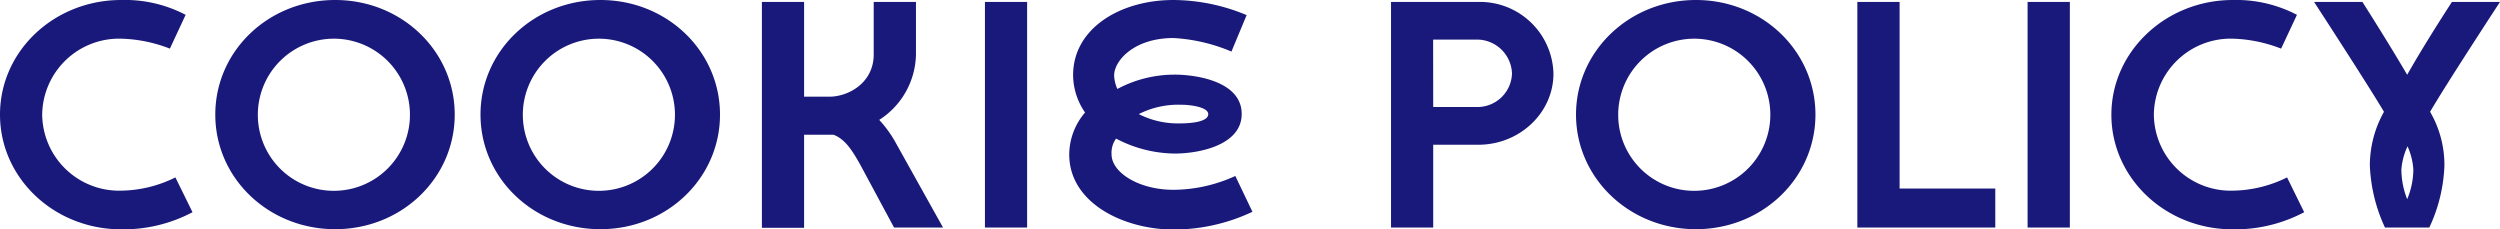 <svg height="32.04" viewBox="0 0 349.06 32.04" width="349.06" xmlns="http://www.w3.org/2000/svg"><g fill="#19197b"><path d="m5.89 16a10.74 10.74 0 0 0 11 10.62 17.47 17.47 0 0 0 7.6-1.85l2.39 4.86a20.66 20.66 0 0 1 -10 2.39c-9.32-.02-16.88-7.14-16.88-16.02s7.56-16 16.92-16a18.31 18.31 0 0 1 9 2.07l-2.2 4.72a20.07 20.07 0 0 0 -6.8-1.39 10.74 10.74 0 0 0 -11.03 10.6z"/><path d="m46.8 0c9.31 0 16.69 7.15 16.69 16s-7.38 16-16.69 16-16.74-7.12-16.74-16 7.42-16 16.74-16zm0 26.64a10.62 10.62 0 1 0 -10.8-10.64 10.6 10.6 0 0 0 10.8 10.64z"/><path d="m83.83 0c9.32 0 16.7 7.15 16.7 16s-7.38 16-16.7 16-16.74-7.12-16.74-16 7.43-16 16.74-16zm0 26.64a10.62 10.62 0 1 0 -10.83-10.64 10.61 10.61 0 0 0 10.83 10.64z"/><path d="m112.27 13.5h3.51c2.7 0 6.21-1.94 6.21-5.9v-7.33h5.9v7.33a11.07 11.07 0 0 1 -5.13 9.14 16.25 16.25 0 0 1 2.38 3.33l6.53 11.7h-6.84l-4.77-8.87c-1-1.75-2-3.46-3.69-4.09h-4.1v13h-5.89v-31.54h5.89z"/><path d="m143.41 31.77h-5.89v-31.5h5.89z"/><path d="m155.83 19.35a3.39 3.39 0 0 0 -.63 2.2c0 2.52 3.78 4.95 8.64 4.95a20.94 20.94 0 0 0 8.64-1.93l2.39 5a25.8 25.8 0 0 1 -11 2.48c-6.88 0-14.58-3.65-14.58-10.49a9.07 9.07 0 0 1 2.21-5.85 9.31 9.31 0 0 1 -1.67-5.17c-.03-6.54 6.54-10.54 14.01-10.54a26.73 26.73 0 0 1 10.22 2.11l-2.12 5.09a24.08 24.08 0 0 0 -8.1-1.89c-5.53 0-8.28 3.19-8.28 5.22a5 5 0 0 0 .45 1.89 17 17 0 0 1 8-2c3 0 9.36.94 9.36 5.49 0 4.36-5.94 5.53-9.36 5.53a17.91 17.91 0 0 1 -8.18-2.09zm12.87-3.42c0-.86-2-1.31-4-1.31a12.19 12.19 0 0 0 -5.7 1.31 12.06 12.06 0 0 0 5.67 1.3c2.05 0 4.03-.31 4.03-1.3z"/><path d="m206.37.27a10.27 10.27 0 0 1 10.53 10c0 5.49-4.73 9.94-10.49 9.94h-6.3v11.56h-5.89v-31.5zm-6.26 14.67h6a4.83 4.83 0 0 0 5-4.68 4.9 4.9 0 0 0 -5.11-4.73h-5.9z"/><path d="m236.79 0c9.31 0 16.69 7.15 16.69 16s-7.38 16-16.69 16-16.74-7.16-16.74-16 7.42-16 16.74-16zm0 26.64a10.62 10.62 0 1 0 -10.85-10.64 10.6 10.6 0 0 0 10.85 10.64z"/><path d="m259.33.27h5.9v26.05h13.36v5.45h-19.26z"/><path d="m289 31.77h-5.9v-31.5h5.9z"/><path d="m300.73 16a10.73 10.73 0 0 0 11 10.62 17.47 17.47 0 0 0 7.6-1.85l2.39 4.86a20.66 20.66 0 0 1 -10 2.39c-9.36 0-16.92-7.16-16.92-16s7.6-16.02 16.96-16.02a18.31 18.31 0 0 1 8.95 2.07l-2.21 4.72a20.05 20.05 0 0 0 -6.74-1.39 10.73 10.73 0 0 0 -11.03 10.6z"/><path d="m332.86 15.61c-2.2-3.73-9.76-15.34-9.76-15.34h6.75s3.51 5.49 6.25 10.17c2.65-4.68 6.25-10.17 6.25-10.17h6.71s-7.6 11.61-9.76 15.34a14.79 14.79 0 0 1 2 7.52 22.17 22.17 0 0 1 -2.11 8.64h-6.19a22.49 22.49 0 0 1 -2.11-8.64 15.31 15.31 0 0 1 1.97-7.52zm3.24 12.2a10.89 10.89 0 0 0 .86-4.14 9.29 9.29 0 0 0 -.81-3.24 9.24 9.24 0 0 0 -.86 3.24 11.45 11.45 0 0 0 .81 4.14z"/></g></svg>